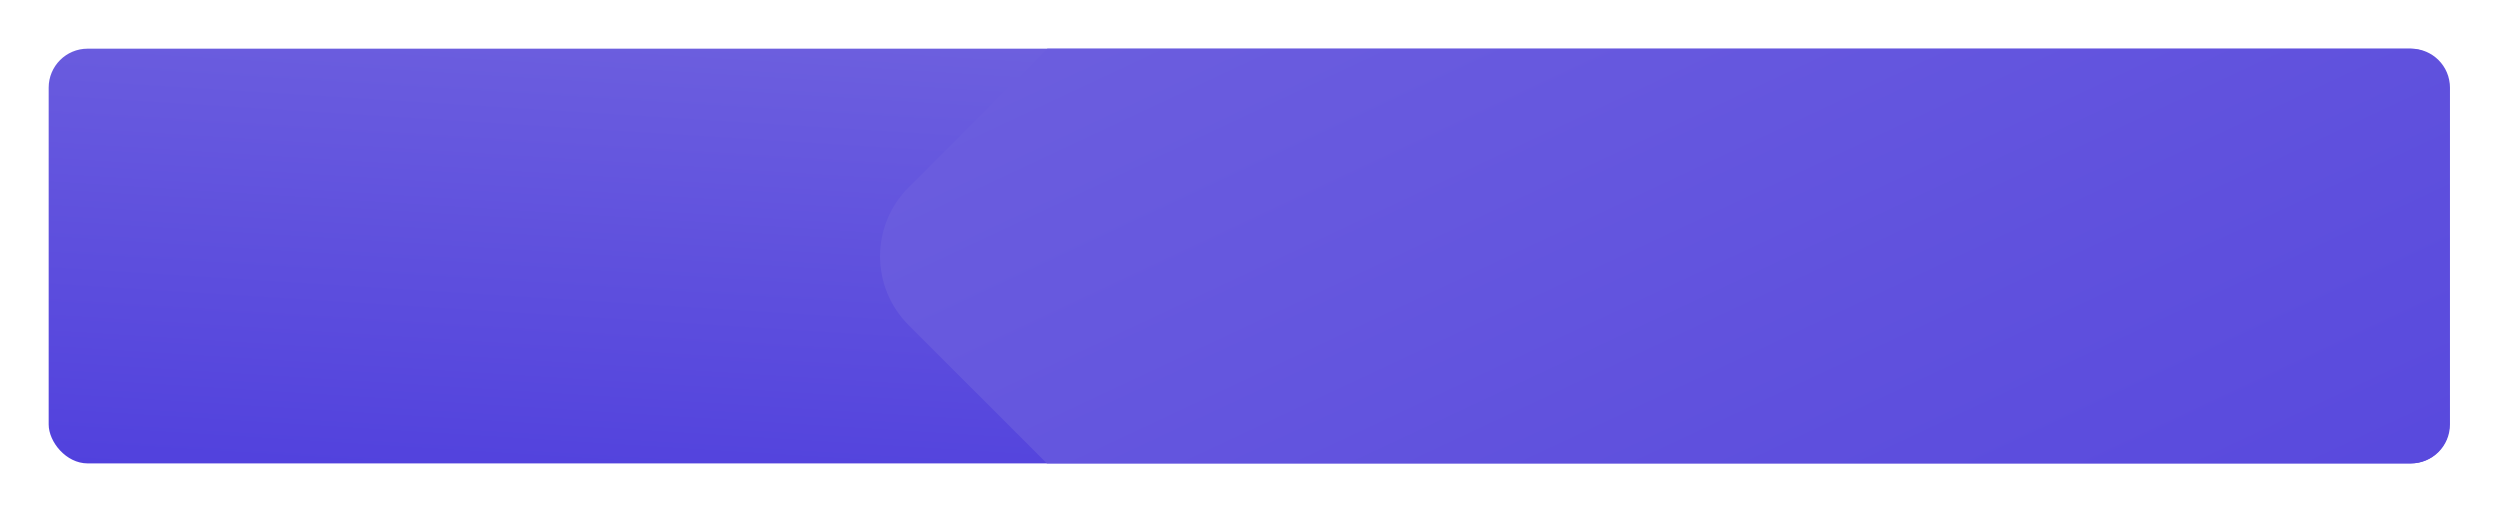 <?xml version="1.0" encoding="UTF-8"?> <svg xmlns="http://www.w3.org/2000/svg" width="1284" height="263" viewBox="0 0 1284 263" fill="none"> <g filter="url(#filter0_d)"> <rect x="25" width="1233" height="213" rx="20" fill="url(#paint0_linear)"></rect> </g> <g filter="url(#filter1_d)"> <path fill-rule="evenodd" clip-rule="evenodd" d="M466.645 71.258C447.118 90.785 447.118 122.443 466.645 141.969L537.676 213H1238.29C1249.34 213 1258.29 204.046 1258.29 193V20C1258.29 8.954 1249.34 0 1238.29 0H537.903L466.645 71.258Z" fill="url(#paint1_linear)"></path> </g> <defs> <filter id="filter0_d" x="0" y="0" width="1283" height="263" filterUnits="userSpaceOnUse" color-interpolation-filters="sRGB"> <feFlood flood-opacity="0" result="BackgroundImageFix"></feFlood> <feColorMatrix in="SourceAlpha" type="matrix" values="0 0 0 0 0 0 0 0 0 0 0 0 0 0 0 0 0 0 127 0"></feColorMatrix> <feOffset dy="25"></feOffset> <feGaussianBlur stdDeviation="12.5"></feGaussianBlur> <feColorMatrix type="matrix" values="0 0 0 0 0 0 0 0 0 0 0 0 0 0 0 0 0 0 0.05 0"></feColorMatrix> <feBlend mode="normal" in2="BackgroundImageFix" result="effect1_dropShadow"></feBlend> <feBlend mode="normal" in="SourceGraphic" in2="effect1_dropShadow" result="shape"></feBlend> </filter> <filter id="filter1_d" x="427" y="0" width="856.289" height="263" filterUnits="userSpaceOnUse" color-interpolation-filters="sRGB"> <feFlood flood-opacity="0" result="BackgroundImageFix"></feFlood> <feColorMatrix in="SourceAlpha" type="matrix" values="0 0 0 0 0 0 0 0 0 0 0 0 0 0 0 0 0 0 127 0"></feColorMatrix> <feOffset dy="25"></feOffset> <feGaussianBlur stdDeviation="12.5"></feGaussianBlur> <feColorMatrix type="matrix" values="0 0 0 0 0 0 0 0 0 0 0 0 0 0 0 0 0 0 0.05 0"></feColorMatrix> <feBlend mode="normal" in2="BackgroundImageFix" result="effect1_dropShadow"></feBlend> <feBlend mode="normal" in="SourceGraphic" in2="effect1_dropShadow" result="shape"></feBlend> </filter> <linearGradient id="paint0_linear" x1="1258" y1="0" x2="1239.98" y2="288.812" gradientUnits="userSpaceOnUse"> <stop stop-color="#7265DE"></stop> <stop offset="1" stop-color="#5141DD"></stop> </linearGradient> <linearGradient id="paint1_linear" x1="918.982" y1="-381.079" x2="1294.11" y2="418.266" gradientUnits="userSpaceOnUse"> <stop stop-color="#7265DE"></stop> <stop offset="1" stop-color="#5141DD"></stop> </linearGradient> </defs> </svg> 